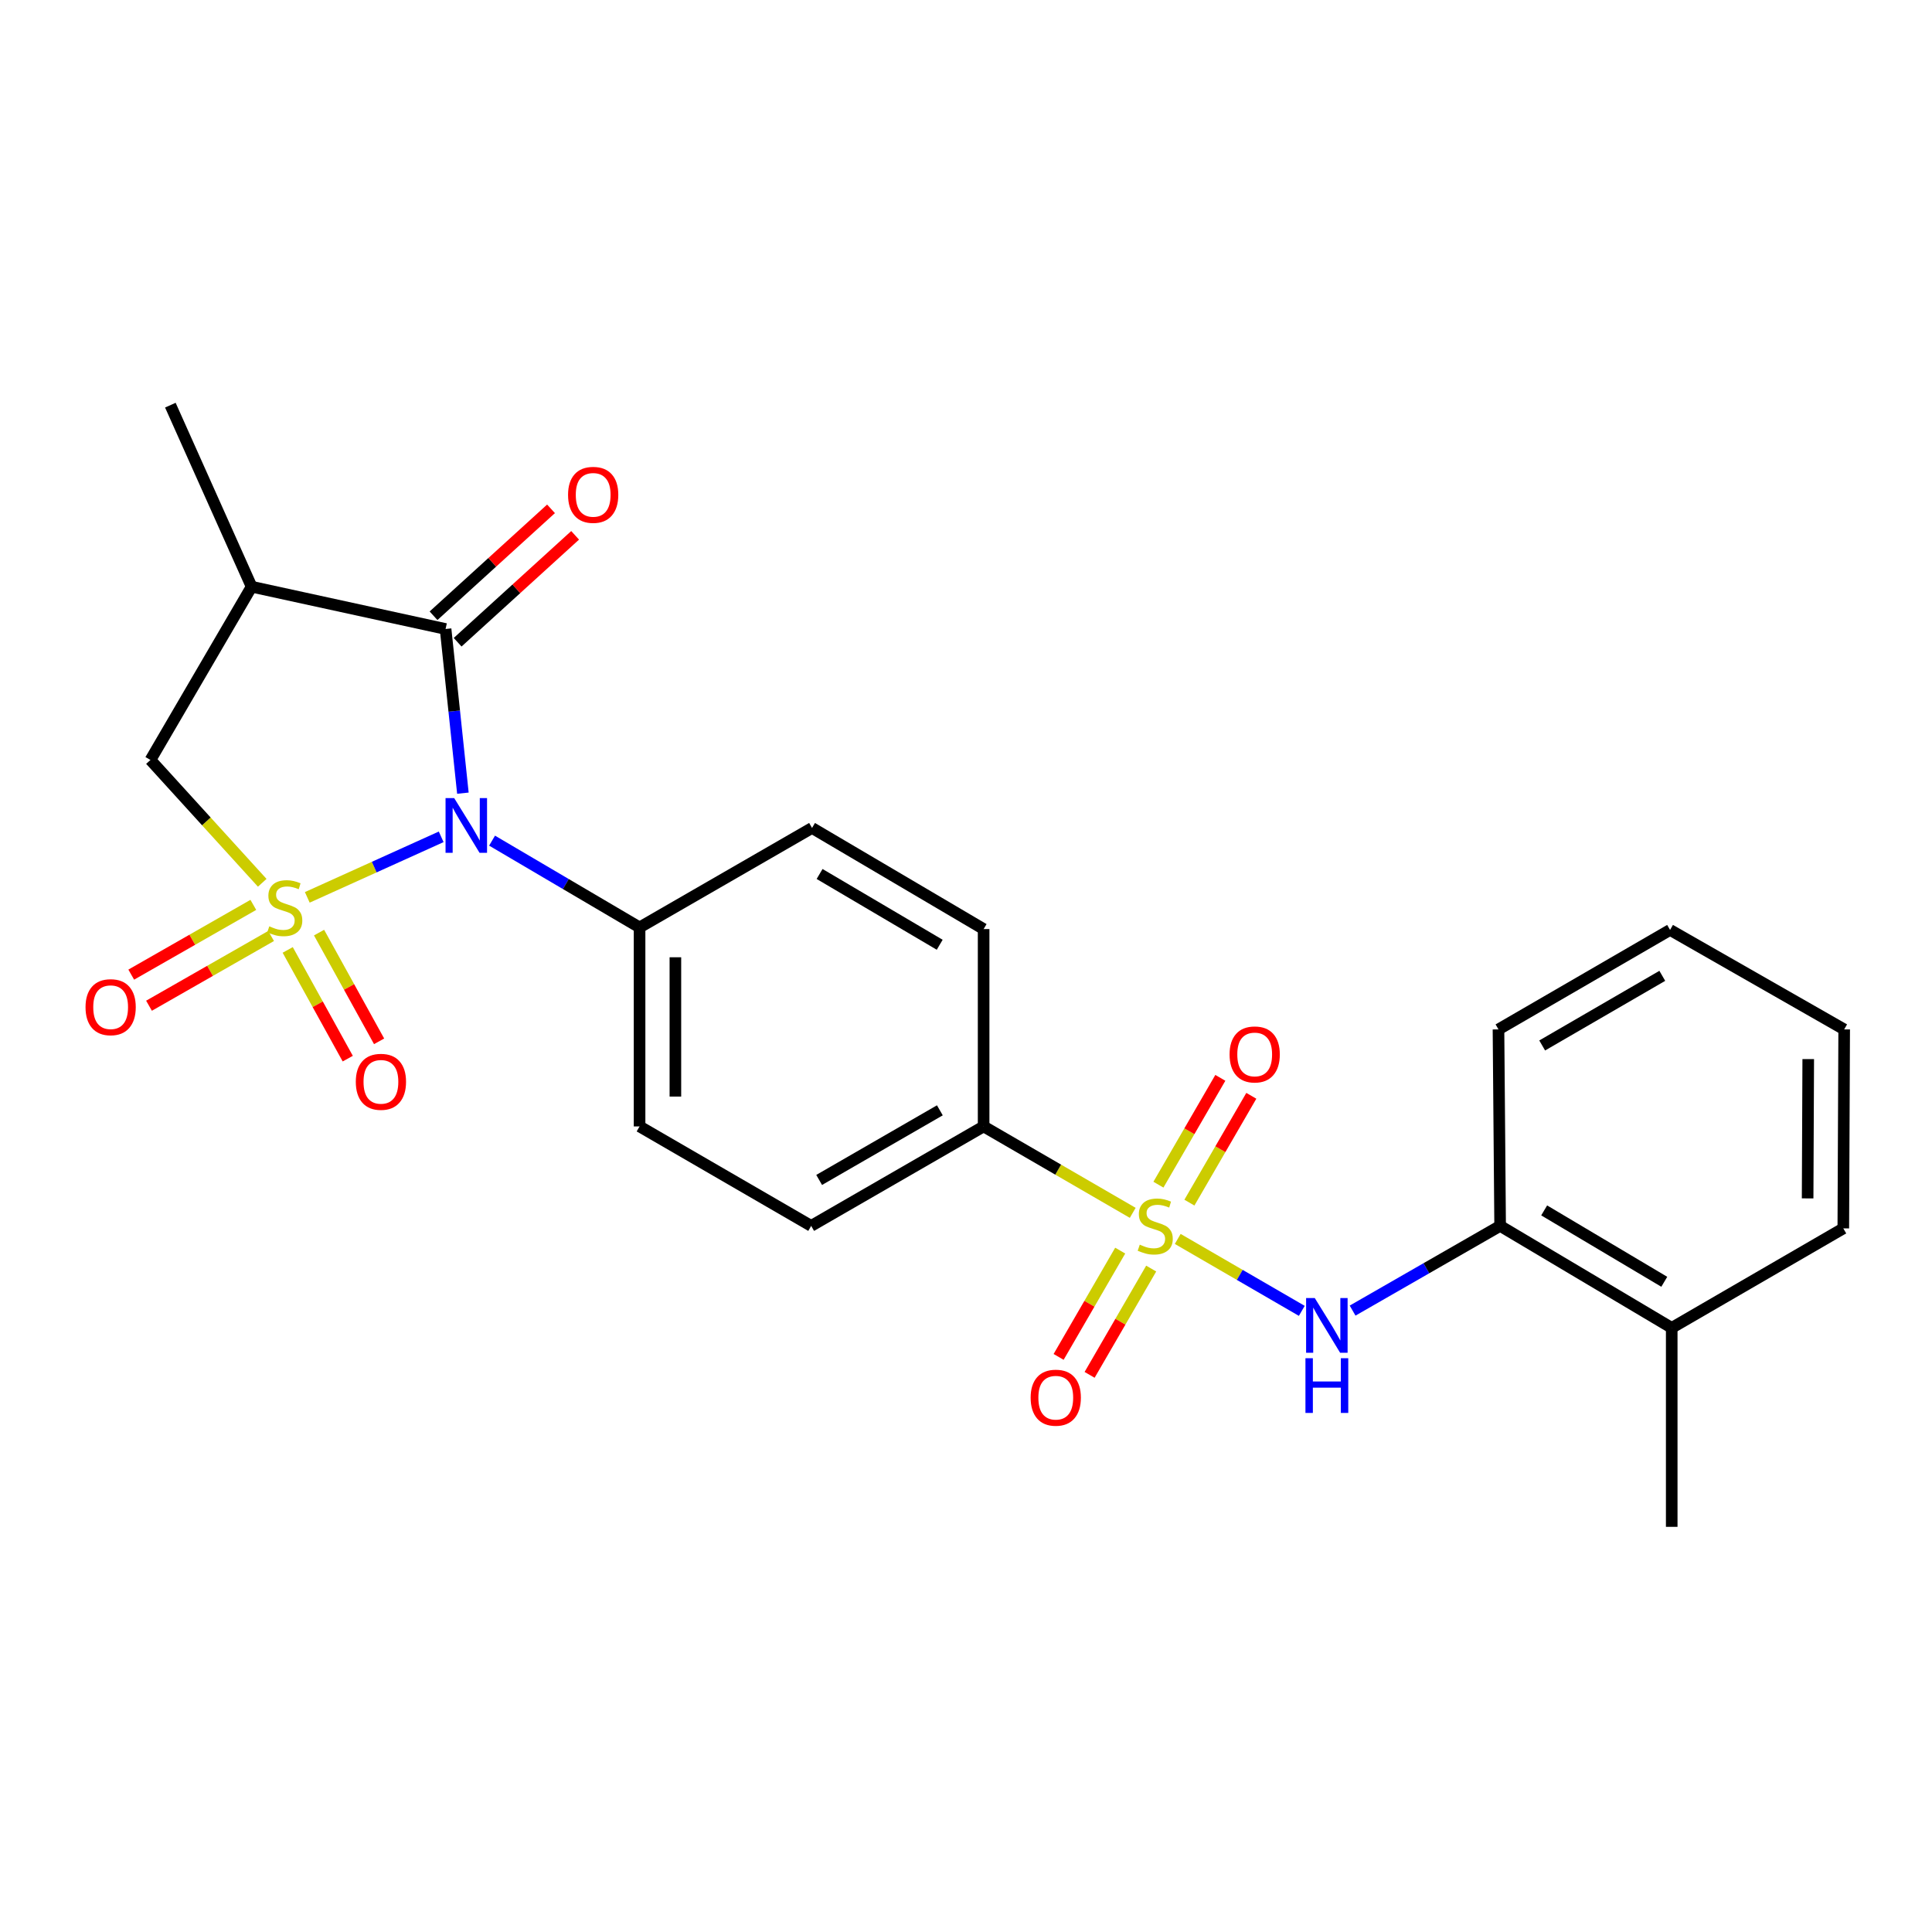 <?xml version='1.0' encoding='iso-8859-1'?>
<svg version='1.1' baseProfile='full'
              xmlns='http://www.w3.org/2000/svg'
                      xmlns:rdkit='http://www.rdkit.org/xml'
                      xmlns:xlink='http://www.w3.org/1999/xlink'
                  xml:space='preserve'
width='1000px' height='1000px' viewBox='0 0 1000 1000'>
<!-- END OF HEADER -->
<rect style='opacity:1.0;fill:#FFFFFF;stroke:none' width='1000' height='1000' x='0' y='0'> </rect>
<path class='bond-0' d='M 159.05,464.473 L 193.703,448.806' style='fill:none;fill-rule:evenodd;stroke:#CCCC00;stroke-width:6px;stroke-linecap:butt;stroke-linejoin:miter;stroke-opacity:1' />
<path class='bond-0' d='M 193.703,448.806 L 228.356,433.139' style='fill:none;fill-rule:evenodd;stroke:#0000FF;stroke-width:6px;stroke-linecap:butt;stroke-linejoin:miter;stroke-opacity:1' />
<path class='bond-4' d='M 135.729,456.931 L 106.798,425.146' style='fill:none;fill-rule:evenodd;stroke:#CCCC00;stroke-width:6px;stroke-linecap:butt;stroke-linejoin:miter;stroke-opacity:1' />
<path class='bond-4' d='M 106.798,425.146 L 77.868,393.361' style='fill:none;fill-rule:evenodd;stroke:#000000;stroke-width:6px;stroke-linecap:butt;stroke-linejoin:miter;stroke-opacity:1' />
<path class='bond-6' d='M 148.918,491.678 L 164.456,519.814' style='fill:none;fill-rule:evenodd;stroke:#CCCC00;stroke-width:6px;stroke-linecap:butt;stroke-linejoin:miter;stroke-opacity:1' />
<path class='bond-6' d='M 164.456,519.814 L 179.995,547.95' style='fill:none;fill-rule:evenodd;stroke:#FF0000;stroke-width:6px;stroke-linecap:butt;stroke-linejoin:miter;stroke-opacity:1' />
<path class='bond-6' d='M 165.144,482.716 L 180.683,510.852' style='fill:none;fill-rule:evenodd;stroke:#CCCC00;stroke-width:6px;stroke-linecap:butt;stroke-linejoin:miter;stroke-opacity:1' />
<path class='bond-6' d='M 180.683,510.852 L 196.222,538.988' style='fill:none;fill-rule:evenodd;stroke:#FF0000;stroke-width:6px;stroke-linecap:butt;stroke-linejoin:miter;stroke-opacity:1' />
<path class='bond-7' d='M 131.119,468.366 L 99.525,486.418' style='fill:none;fill-rule:evenodd;stroke:#CCCC00;stroke-width:6px;stroke-linecap:butt;stroke-linejoin:miter;stroke-opacity:1' />
<path class='bond-7' d='M 99.525,486.418 L 67.931,504.469' style='fill:none;fill-rule:evenodd;stroke:#FF0000;stroke-width:6px;stroke-linecap:butt;stroke-linejoin:miter;stroke-opacity:1' />
<path class='bond-7' d='M 140.315,484.462 L 108.721,502.513' style='fill:none;fill-rule:evenodd;stroke:#CCCC00;stroke-width:6px;stroke-linecap:butt;stroke-linejoin:miter;stroke-opacity:1' />
<path class='bond-7' d='M 108.721,502.513 L 77.127,520.564' style='fill:none;fill-rule:evenodd;stroke:#FF0000;stroke-width:6px;stroke-linecap:butt;stroke-linejoin:miter;stroke-opacity:1' />
<path class='bond-2' d='M 239.592,410.546 L 235.112,368.056' style='fill:none;fill-rule:evenodd;stroke:#0000FF;stroke-width:6px;stroke-linecap:butt;stroke-linejoin:miter;stroke-opacity:1' />
<path class='bond-2' d='M 235.112,368.056 L 230.633,325.567' style='fill:none;fill-rule:evenodd;stroke:#000000;stroke-width:6px;stroke-linecap:butt;stroke-linejoin:miter;stroke-opacity:1' />
<path class='bond-8' d='M 254.695,435.112 L 292.869,457.572' style='fill:none;fill-rule:evenodd;stroke:#0000FF;stroke-width:6px;stroke-linecap:butt;stroke-linejoin:miter;stroke-opacity:1' />
<path class='bond-8' d='M 292.869,457.572 L 331.042,480.031' style='fill:none;fill-rule:evenodd;stroke:#000000;stroke-width:6px;stroke-linecap:butt;stroke-linejoin:miter;stroke-opacity:1' />
<path class='bond-1' d='M 586.298,627.767 L 547.71,605.401' style='fill:none;fill-rule:evenodd;stroke:#CCCC00;stroke-width:6px;stroke-linecap:butt;stroke-linejoin:miter;stroke-opacity:1' />
<path class='bond-1' d='M 547.71,605.401 L 509.121,583.036' style='fill:none;fill-rule:evenodd;stroke:#000000;stroke-width:6px;stroke-linecap:butt;stroke-linejoin:miter;stroke-opacity:1' />
<path class='bond-5' d='M 609.592,641.27 L 641.7,659.884' style='fill:none;fill-rule:evenodd;stroke:#CCCC00;stroke-width:6px;stroke-linecap:butt;stroke-linejoin:miter;stroke-opacity:1' />
<path class='bond-5' d='M 641.7,659.884 L 673.808,678.499' style='fill:none;fill-rule:evenodd;stroke:#0000FF;stroke-width:6px;stroke-linecap:butt;stroke-linejoin:miter;stroke-opacity:1' />
<path class='bond-10' d='M 615.635,622.478 L 631.658,594.832' style='fill:none;fill-rule:evenodd;stroke:#CCCC00;stroke-width:6px;stroke-linecap:butt;stroke-linejoin:miter;stroke-opacity:1' />
<path class='bond-10' d='M 631.658,594.832 L 647.682,567.186' style='fill:none;fill-rule:evenodd;stroke:#FF0000;stroke-width:6px;stroke-linecap:butt;stroke-linejoin:miter;stroke-opacity:1' />
<path class='bond-10' d='M 599.597,613.183 L 615.62,585.537' style='fill:none;fill-rule:evenodd;stroke:#CCCC00;stroke-width:6px;stroke-linecap:butt;stroke-linejoin:miter;stroke-opacity:1' />
<path class='bond-10' d='M 615.62,585.537 L 631.644,557.89' style='fill:none;fill-rule:evenodd;stroke:#FF0000;stroke-width:6px;stroke-linecap:butt;stroke-linejoin:miter;stroke-opacity:1' />
<path class='bond-11' d='M 579.815,647.317 L 563.876,674.824' style='fill:none;fill-rule:evenodd;stroke:#CCCC00;stroke-width:6px;stroke-linecap:butt;stroke-linejoin:miter;stroke-opacity:1' />
<path class='bond-11' d='M 563.876,674.824 L 547.937,702.331' style='fill:none;fill-rule:evenodd;stroke:#FF0000;stroke-width:6px;stroke-linecap:butt;stroke-linejoin:miter;stroke-opacity:1' />
<path class='bond-11' d='M 595.854,656.611 L 579.915,684.118' style='fill:none;fill-rule:evenodd;stroke:#CCCC00;stroke-width:6px;stroke-linecap:butt;stroke-linejoin:miter;stroke-opacity:1' />
<path class='bond-11' d='M 579.915,684.118 L 563.976,711.625' style='fill:none;fill-rule:evenodd;stroke:#FF0000;stroke-width:6px;stroke-linecap:butt;stroke-linejoin:miter;stroke-opacity:1' />
<path class='bond-13' d='M 236.871,332.422 L 267.277,304.754' style='fill:none;fill-rule:evenodd;stroke:#000000;stroke-width:6px;stroke-linecap:butt;stroke-linejoin:miter;stroke-opacity:1' />
<path class='bond-13' d='M 267.277,304.754 L 297.682,277.087' style='fill:none;fill-rule:evenodd;stroke:#FF0000;stroke-width:6px;stroke-linecap:butt;stroke-linejoin:miter;stroke-opacity:1' />
<path class='bond-13' d='M 224.395,318.711 L 254.801,291.044' style='fill:none;fill-rule:evenodd;stroke:#000000;stroke-width:6px;stroke-linecap:butt;stroke-linejoin:miter;stroke-opacity:1' />
<path class='bond-13' d='M 254.801,291.044 L 285.206,263.376' style='fill:none;fill-rule:evenodd;stroke:#FF0000;stroke-width:6px;stroke-linecap:butt;stroke-linejoin:miter;stroke-opacity:1' />
<path class='bond-25' d='M 230.633,325.567 L 130.235,303.683' style='fill:none;fill-rule:evenodd;stroke:#000000;stroke-width:6px;stroke-linecap:butt;stroke-linejoin:miter;stroke-opacity:1' />
<path class='bond-3' d='M 130.235,303.683 L 77.868,393.361' style='fill:none;fill-rule:evenodd;stroke:#000000;stroke-width:6px;stroke-linecap:butt;stroke-linejoin:miter;stroke-opacity:1' />
<path class='bond-19' d='M 130.235,303.683 L 88.176,209.71' style='fill:none;fill-rule:evenodd;stroke:#000000;stroke-width:6px;stroke-linecap:butt;stroke-linejoin:miter;stroke-opacity:1' />
<path class='bond-12' d='M 700.104,678.367 L 738.285,656.442' style='fill:none;fill-rule:evenodd;stroke:#0000FF;stroke-width:6px;stroke-linecap:butt;stroke-linejoin:miter;stroke-opacity:1' />
<path class='bond-12' d='M 738.285,656.442 L 776.466,634.517' style='fill:none;fill-rule:evenodd;stroke:#000000;stroke-width:6px;stroke-linecap:butt;stroke-linejoin:miter;stroke-opacity:1' />
<path class='bond-16' d='M 331.042,480.031 L 420.308,428.55' style='fill:none;fill-rule:evenodd;stroke:#000000;stroke-width:6px;stroke-linecap:butt;stroke-linejoin:miter;stroke-opacity:1' />
<path class='bond-17' d='M 331.042,480.031 L 331.042,583.036' style='fill:none;fill-rule:evenodd;stroke:#000000;stroke-width:6px;stroke-linecap:butt;stroke-linejoin:miter;stroke-opacity:1' />
<path class='bond-17' d='M 349.579,495.482 L 349.579,567.585' style='fill:none;fill-rule:evenodd;stroke:#000000;stroke-width:6px;stroke-linecap:butt;stroke-linejoin:miter;stroke-opacity:1' />
<path class='bond-9' d='M 509.121,583.036 L 419.865,634.517' style='fill:none;fill-rule:evenodd;stroke:#000000;stroke-width:6px;stroke-linecap:butt;stroke-linejoin:miter;stroke-opacity:1' />
<path class='bond-9' d='M 486.471,574.7 L 423.992,610.737' style='fill:none;fill-rule:evenodd;stroke:#000000;stroke-width:6px;stroke-linecap:butt;stroke-linejoin:miter;stroke-opacity:1' />
<path class='bond-26' d='M 509.121,583.036 L 509.121,480.886' style='fill:none;fill-rule:evenodd;stroke:#000000;stroke-width:6px;stroke-linecap:butt;stroke-linejoin:miter;stroke-opacity:1' />
<path class='bond-18' d='M 776.466,634.517 L 865.279,687.306' style='fill:none;fill-rule:evenodd;stroke:#000000;stroke-width:6px;stroke-linecap:butt;stroke-linejoin:miter;stroke-opacity:1' />
<path class='bond-18' d='M 799.26,626.501 L 861.429,663.453' style='fill:none;fill-rule:evenodd;stroke:#000000;stroke-width:6px;stroke-linecap:butt;stroke-linejoin:miter;stroke-opacity:1' />
<path class='bond-20' d='M 776.466,634.517 L 775.612,532.821' style='fill:none;fill-rule:evenodd;stroke:#000000;stroke-width:6px;stroke-linecap:butt;stroke-linejoin:miter;stroke-opacity:1' />
<path class='bond-14' d='M 419.865,634.517 L 331.042,583.036' style='fill:none;fill-rule:evenodd;stroke:#000000;stroke-width:6px;stroke-linecap:butt;stroke-linejoin:miter;stroke-opacity:1' />
<path class='bond-15' d='M 509.121,480.886 L 420.308,428.55' style='fill:none;fill-rule:evenodd;stroke:#000000;stroke-width:6px;stroke-linecap:butt;stroke-linejoin:miter;stroke-opacity:1' />
<path class='bond-15' d='M 486.388,489.006 L 424.219,452.371' style='fill:none;fill-rule:evenodd;stroke:#000000;stroke-width:6px;stroke-linecap:butt;stroke-linejoin:miter;stroke-opacity:1' />
<path class='bond-21' d='M 865.279,687.306 L 865.279,790.29' style='fill:none;fill-rule:evenodd;stroke:#000000;stroke-width:6px;stroke-linecap:butt;stroke-linejoin:miter;stroke-opacity:1' />
<path class='bond-22' d='M 865.279,687.306 L 954.092,635.815' style='fill:none;fill-rule:evenodd;stroke:#000000;stroke-width:6px;stroke-linecap:butt;stroke-linejoin:miter;stroke-opacity:1' />
<path class='bond-23' d='M 775.612,532.821 L 864.425,481.329' style='fill:none;fill-rule:evenodd;stroke:#000000;stroke-width:6px;stroke-linecap:butt;stroke-linejoin:miter;stroke-opacity:1' />
<path class='bond-23' d='M 798.231,541.134 L 860.4,505.09' style='fill:none;fill-rule:evenodd;stroke:#000000;stroke-width:6px;stroke-linecap:butt;stroke-linejoin:miter;stroke-opacity:1' />
<path class='bond-27' d='M 954.092,635.815 L 954.545,532.821' style='fill:none;fill-rule:evenodd;stroke:#000000;stroke-width:6px;stroke-linecap:butt;stroke-linejoin:miter;stroke-opacity:1' />
<path class='bond-27' d='M 935.623,620.284 L 935.941,548.188' style='fill:none;fill-rule:evenodd;stroke:#000000;stroke-width:6px;stroke-linecap:butt;stroke-linejoin:miter;stroke-opacity:1' />
<path class='bond-24' d='M 864.425,481.329 L 954.545,532.821' style='fill:none;fill-rule:evenodd;stroke:#000000;stroke-width:6px;stroke-linecap:butt;stroke-linejoin:miter;stroke-opacity:1' />
<path  class='atom-0' d='M 139.392 479.463
Q 139.712 479.583, 141.032 480.143
Q 142.352 480.703, 143.792 481.063
Q 145.272 481.383, 146.712 481.383
Q 149.392 481.383, 150.952 480.103
Q 152.512 478.783, 152.512 476.503
Q 152.512 474.943, 151.712 473.983
Q 150.952 473.023, 149.752 472.503
Q 148.552 471.983, 146.552 471.383
Q 144.032 470.623, 142.512 469.903
Q 141.032 469.183, 139.952 467.663
Q 138.912 466.143, 138.912 463.583
Q 138.912 460.023, 141.312 457.823
Q 143.752 455.623, 148.552 455.623
Q 151.832 455.623, 155.552 457.183
L 154.632 460.263
Q 151.232 458.863, 148.672 458.863
Q 145.912 458.863, 144.392 460.023
Q 142.872 461.143, 142.912 463.103
Q 142.912 464.623, 143.672 465.543
Q 144.472 466.463, 145.592 466.983
Q 146.752 467.503, 148.672 468.103
Q 151.232 468.903, 152.752 469.703
Q 154.272 470.503, 155.352 472.143
Q 156.472 473.743, 156.472 476.503
Q 156.472 480.423, 153.832 482.543
Q 151.232 484.623, 146.872 484.623
Q 144.352 484.623, 142.432 484.063
Q 140.552 483.543, 138.312 482.623
L 139.392 479.463
' fill='#CCCC00'/>
<path  class='atom-1' d='M 235.094 413.103
L 244.374 428.103
Q 245.294 429.583, 246.774 432.263
Q 248.254 434.943, 248.334 435.103
L 248.334 413.103
L 252.094 413.103
L 252.094 441.423
L 248.214 441.423
L 238.254 425.023
Q 237.094 423.103, 235.854 420.903
Q 234.654 418.703, 234.294 418.023
L 234.294 441.423
L 230.614 441.423
L 230.614 413.103
L 235.094 413.103
' fill='#0000FF'/>
<path  class='atom-2' d='M 589.944 644.237
Q 590.264 644.357, 591.584 644.917
Q 592.904 645.477, 594.344 645.837
Q 595.824 646.157, 597.264 646.157
Q 599.944 646.157, 601.504 644.877
Q 603.064 643.557, 603.064 641.277
Q 603.064 639.717, 602.264 638.757
Q 601.504 637.797, 600.304 637.277
Q 599.104 636.757, 597.104 636.157
Q 594.584 635.397, 593.064 634.677
Q 591.584 633.957, 590.504 632.437
Q 589.464 630.917, 589.464 628.357
Q 589.464 624.797, 591.864 622.597
Q 594.304 620.397, 599.104 620.397
Q 602.384 620.397, 606.104 621.957
L 605.184 625.037
Q 601.784 623.637, 599.224 623.637
Q 596.464 623.637, 594.944 624.797
Q 593.424 625.917, 593.464 627.877
Q 593.464 629.397, 594.224 630.317
Q 595.024 631.237, 596.144 631.757
Q 597.304 632.277, 599.224 632.877
Q 601.784 633.677, 603.304 634.477
Q 604.824 635.277, 605.904 636.917
Q 607.024 638.517, 607.024 641.277
Q 607.024 645.197, 604.384 647.317
Q 601.784 649.397, 597.424 649.397
Q 594.904 649.397, 592.984 648.837
Q 591.104 648.317, 588.864 647.397
L 589.944 644.237
' fill='#CCCC00'/>
<path  class='atom-6' d='M 680.518 671.859
L 689.798 686.859
Q 690.718 688.339, 692.198 691.019
Q 693.678 693.699, 693.758 693.859
L 693.758 671.859
L 697.518 671.859
L 697.518 700.179
L 693.638 700.179
L 683.678 683.779
Q 682.518 681.859, 681.278 679.659
Q 680.078 677.459, 679.718 676.779
L 679.718 700.179
L 676.038 700.179
L 676.038 671.859
L 680.518 671.859
' fill='#0000FF'/>
<path  class='atom-6' d='M 675.698 703.011
L 679.538 703.011
L 679.538 715.051
L 694.018 715.051
L 694.018 703.011
L 697.858 703.011
L 697.858 731.331
L 694.018 731.331
L 694.018 718.251
L 679.538 718.251
L 679.538 731.331
L 675.698 731.331
L 675.698 703.011
' fill='#0000FF'/>
<path  class='atom-7' d='M 184.164 559.944
Q 184.164 553.144, 187.524 549.344
Q 190.884 545.544, 197.164 545.544
Q 203.444 545.544, 206.804 549.344
Q 210.164 553.144, 210.164 559.944
Q 210.164 566.824, 206.764 570.744
Q 203.364 574.624, 197.164 574.624
Q 190.924 574.624, 187.524 570.744
Q 184.164 566.864, 184.164 559.944
M 197.164 571.424
Q 201.484 571.424, 203.804 568.544
Q 206.164 565.624, 206.164 559.944
Q 206.164 554.384, 203.804 551.584
Q 201.484 548.744, 197.164 548.744
Q 192.844 548.744, 190.484 551.544
Q 188.164 554.344, 188.164 559.944
Q 188.164 565.664, 190.484 568.544
Q 192.844 571.424, 197.164 571.424
' fill='#FF0000'/>
<path  class='atom-8' d='M 44.271 521.315
Q 44.271 514.515, 47.631 510.715
Q 50.991 506.915, 57.271 506.915
Q 63.551 506.915, 66.911 510.715
Q 70.271 514.515, 70.271 521.315
Q 70.271 528.195, 66.871 532.115
Q 63.471 535.995, 57.271 535.995
Q 51.031 535.995, 47.631 532.115
Q 44.271 528.235, 44.271 521.315
M 57.271 532.795
Q 61.591 532.795, 63.911 529.915
Q 66.271 526.995, 66.271 521.315
Q 66.271 515.755, 63.911 512.955
Q 61.591 510.115, 57.271 510.115
Q 52.951 510.115, 50.591 512.915
Q 48.271 515.715, 48.271 521.315
Q 48.271 527.035, 50.591 529.915
Q 52.951 532.795, 57.271 532.795
' fill='#FF0000'/>
<path  class='atom-11' d='M 636.426 545.774
Q 636.426 538.974, 639.786 535.174
Q 643.146 531.374, 649.426 531.374
Q 655.706 531.374, 659.066 535.174
Q 662.426 538.974, 662.426 545.774
Q 662.426 552.654, 659.026 556.574
Q 655.626 560.454, 649.426 560.454
Q 643.186 560.454, 639.786 556.574
Q 636.426 552.694, 636.426 545.774
M 649.426 557.254
Q 653.746 557.254, 656.066 554.374
Q 658.426 551.454, 658.426 545.774
Q 658.426 540.214, 656.066 537.414
Q 653.746 534.574, 649.426 534.574
Q 645.106 534.574, 642.746 537.374
Q 640.426 540.174, 640.426 545.774
Q 640.426 551.494, 642.746 554.374
Q 645.106 557.254, 649.426 557.254
' fill='#FF0000'/>
<path  class='atom-12' d='M 533.463 723.441
Q 533.463 716.641, 536.823 712.841
Q 540.183 709.041, 546.463 709.041
Q 552.743 709.041, 556.103 712.841
Q 559.463 716.641, 559.463 723.441
Q 559.463 730.321, 556.063 734.241
Q 552.663 738.121, 546.463 738.121
Q 540.223 738.121, 536.823 734.241
Q 533.463 730.361, 533.463 723.441
M 546.463 734.921
Q 550.783 734.921, 553.103 732.041
Q 555.463 729.121, 555.463 723.441
Q 555.463 717.881, 553.103 715.081
Q 550.783 712.241, 546.463 712.241
Q 542.143 712.241, 539.783 715.041
Q 537.463 717.841, 537.463 723.441
Q 537.463 729.161, 539.783 732.041
Q 542.143 734.921, 546.463 734.921
' fill='#FF0000'/>
<path  class='atom-14' d='M 294.026 256.133
Q 294.026 249.333, 297.386 245.533
Q 300.746 241.733, 307.026 241.733
Q 313.306 241.733, 316.666 245.533
Q 320.026 249.333, 320.026 256.133
Q 320.026 263.013, 316.626 266.933
Q 313.226 270.813, 307.026 270.813
Q 300.786 270.813, 297.386 266.933
Q 294.026 263.053, 294.026 256.133
M 307.026 267.613
Q 311.346 267.613, 313.666 264.733
Q 316.026 261.813, 316.026 256.133
Q 316.026 250.573, 313.666 247.773
Q 311.346 244.933, 307.026 244.933
Q 302.706 244.933, 300.346 247.733
Q 298.026 250.533, 298.026 256.133
Q 298.026 261.853, 300.346 264.733
Q 302.706 267.613, 307.026 267.613
' fill='#FF0000'/>
</svg>
